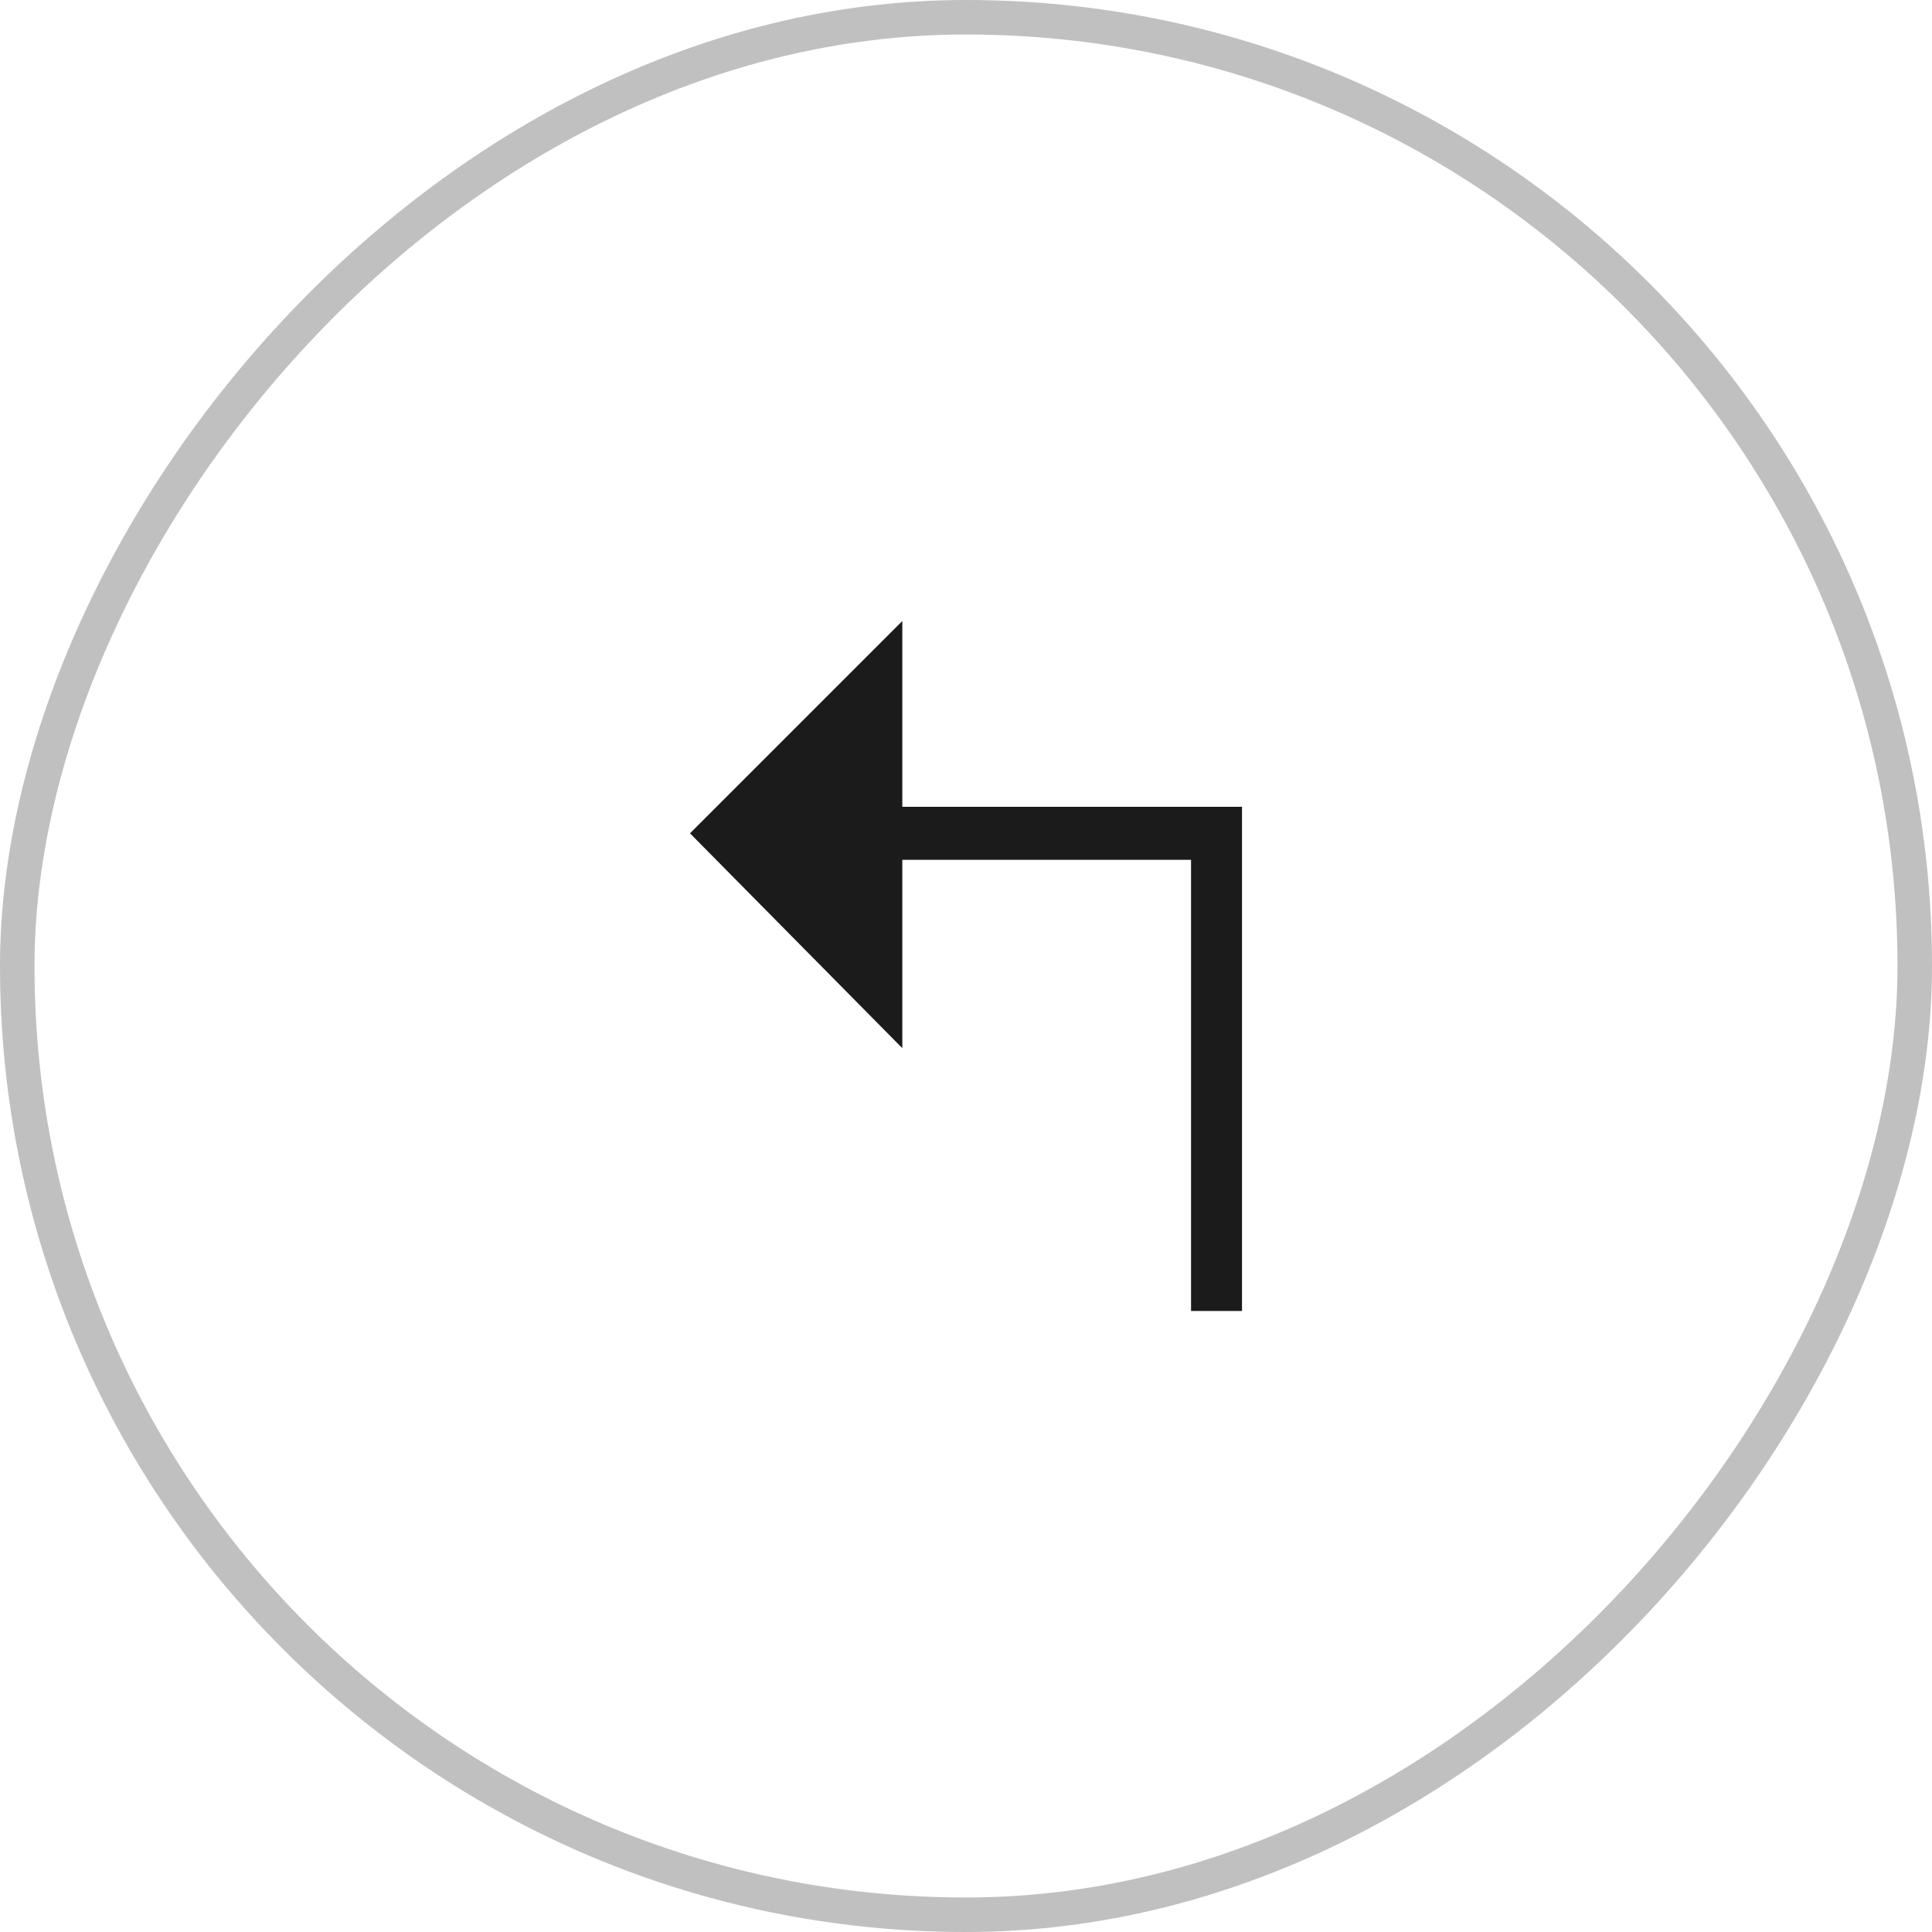 <?xml version="1.0" encoding="UTF-8"?> <svg xmlns="http://www.w3.org/2000/svg" width="56" height="56" viewBox="0 0 56 56" fill="none"> <rect x="-0.5" y="0.5" width="55" height="55" rx="27.5" transform="matrix(-1 0 0 1 55 0)" stroke="#C0C0C0"></rect> <path d="M26.154 24.923V30.382L20 24.154L26.154 18V23.385H36V38H34.523V24.923H26.154Z" fill="#1B1B1B"></path> </svg> 